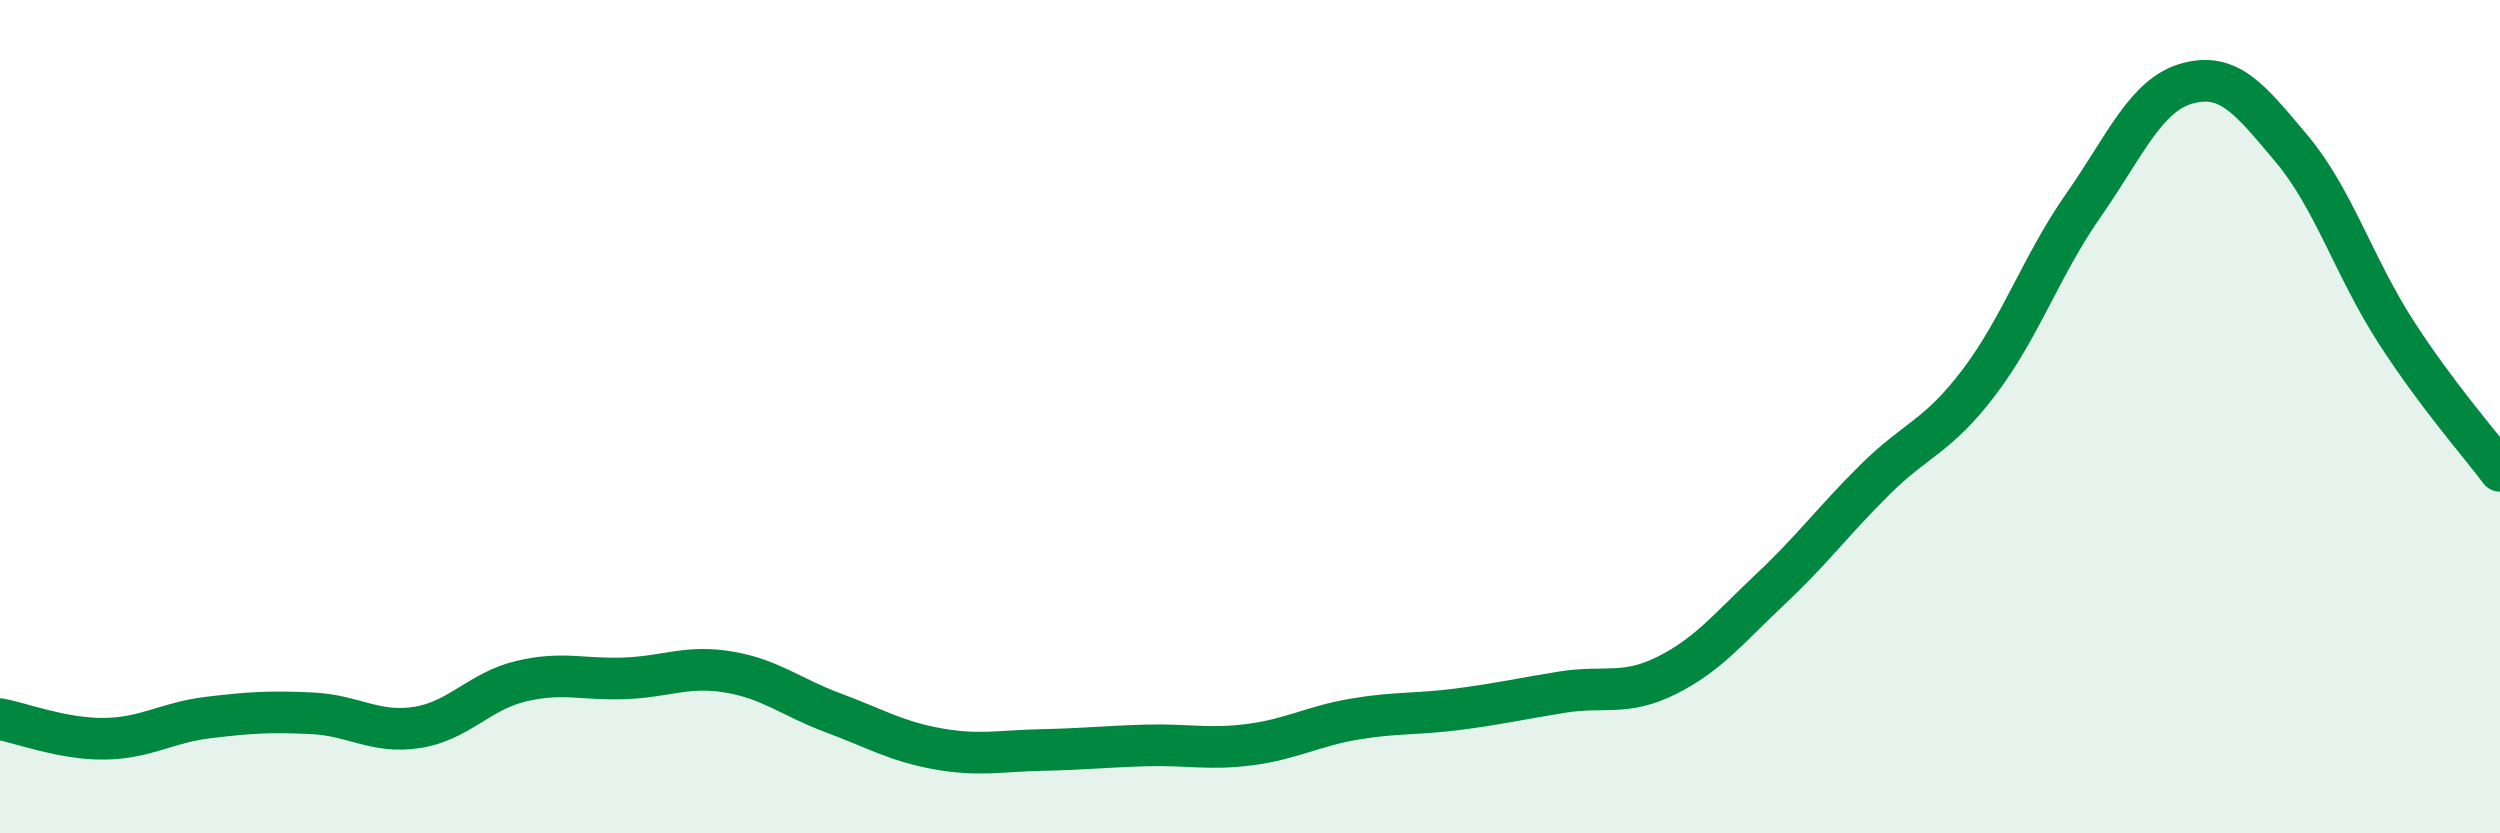 
    <svg width="60" height="20" viewBox="0 0 60 20" xmlns="http://www.w3.org/2000/svg">
      <path
        d="M 0,17.26 C 0.5,17.35 1.5,17.74 2.5,17.73 C 3.5,17.72 4,17.34 5,17.22 C 6,17.1 6.5,17.07 7.5,17.12 C 8.5,17.17 9,17.61 10,17.46 C 11,17.31 11.5,16.59 12.5,16.35 C 13.5,16.11 14,16.32 15,16.28 C 16,16.24 16.5,15.96 17.5,16.13 C 18.5,16.3 19,16.74 20,17.11 C 21,17.48 21.5,17.79 22.5,17.97 C 23.5,18.15 24,18.02 25,18 C 26,17.98 26.5,17.92 27.5,17.89 C 28.5,17.86 29,18 30,17.87 C 31,17.74 31.5,17.43 32.5,17.26 C 33.5,17.09 34,17.15 35,17.02 C 36,16.89 36.5,16.77 37.5,16.61 C 38.5,16.45 39,16.71 40,16.21 C 41,15.71 41.5,15.07 42.5,14.13 C 43.5,13.19 44,12.5 45,11.51 C 46,10.52 46.5,10.49 47.5,9.17 C 48.5,7.85 49,6.36 50,4.93 C 51,3.5 51.5,2.27 52.5,2 C 53.5,1.73 54,2.38 55,3.57 C 56,4.76 56.5,6.41 57.5,7.96 C 58.5,9.51 59.5,10.63 60,11.3L60 20L0 20Z"
        fill="#008740"
        opacity="0.1"
        stroke-linecap="round"
        stroke-linejoin="round"
      />
      <path
        d="M 0,17.26 C 0.5,17.35 1.5,17.74 2.5,17.73 C 3.5,17.72 4,17.34 5,17.22 C 6,17.1 6.5,17.07 7.5,17.12 C 8.5,17.17 9,17.61 10,17.46 C 11,17.31 11.5,16.59 12.5,16.35 C 13.5,16.11 14,16.32 15,16.28 C 16,16.24 16.5,15.96 17.5,16.13 C 18.5,16.3 19,16.74 20,17.11 C 21,17.48 21.5,17.79 22.5,17.97 C 23.5,18.15 24,18.02 25,18 C 26,17.98 26.5,17.92 27.5,17.89 C 28.5,17.86 29,18 30,17.87 C 31,17.74 31.5,17.43 32.5,17.26 C 33.5,17.09 34,17.15 35,17.02 C 36,16.89 36.5,16.77 37.5,16.61 C 38.5,16.45 39,16.71 40,16.21 C 41,15.71 41.5,15.07 42.5,14.13 C 43.5,13.19 44,12.5 45,11.51 C 46,10.52 46.5,10.49 47.5,9.17 C 48.5,7.85 49,6.36 50,4.93 C 51,3.5 51.5,2.27 52.5,2 C 53.5,1.73 54,2.38 55,3.57 C 56,4.76 56.5,6.41 57.5,7.96 C 58.5,9.51 59.5,10.63 60,11.3"
        stroke="#008740"
        stroke-width="1"
        fill="none"
        stroke-linecap="round"
        stroke-linejoin="round"
      />
    </svg>
  